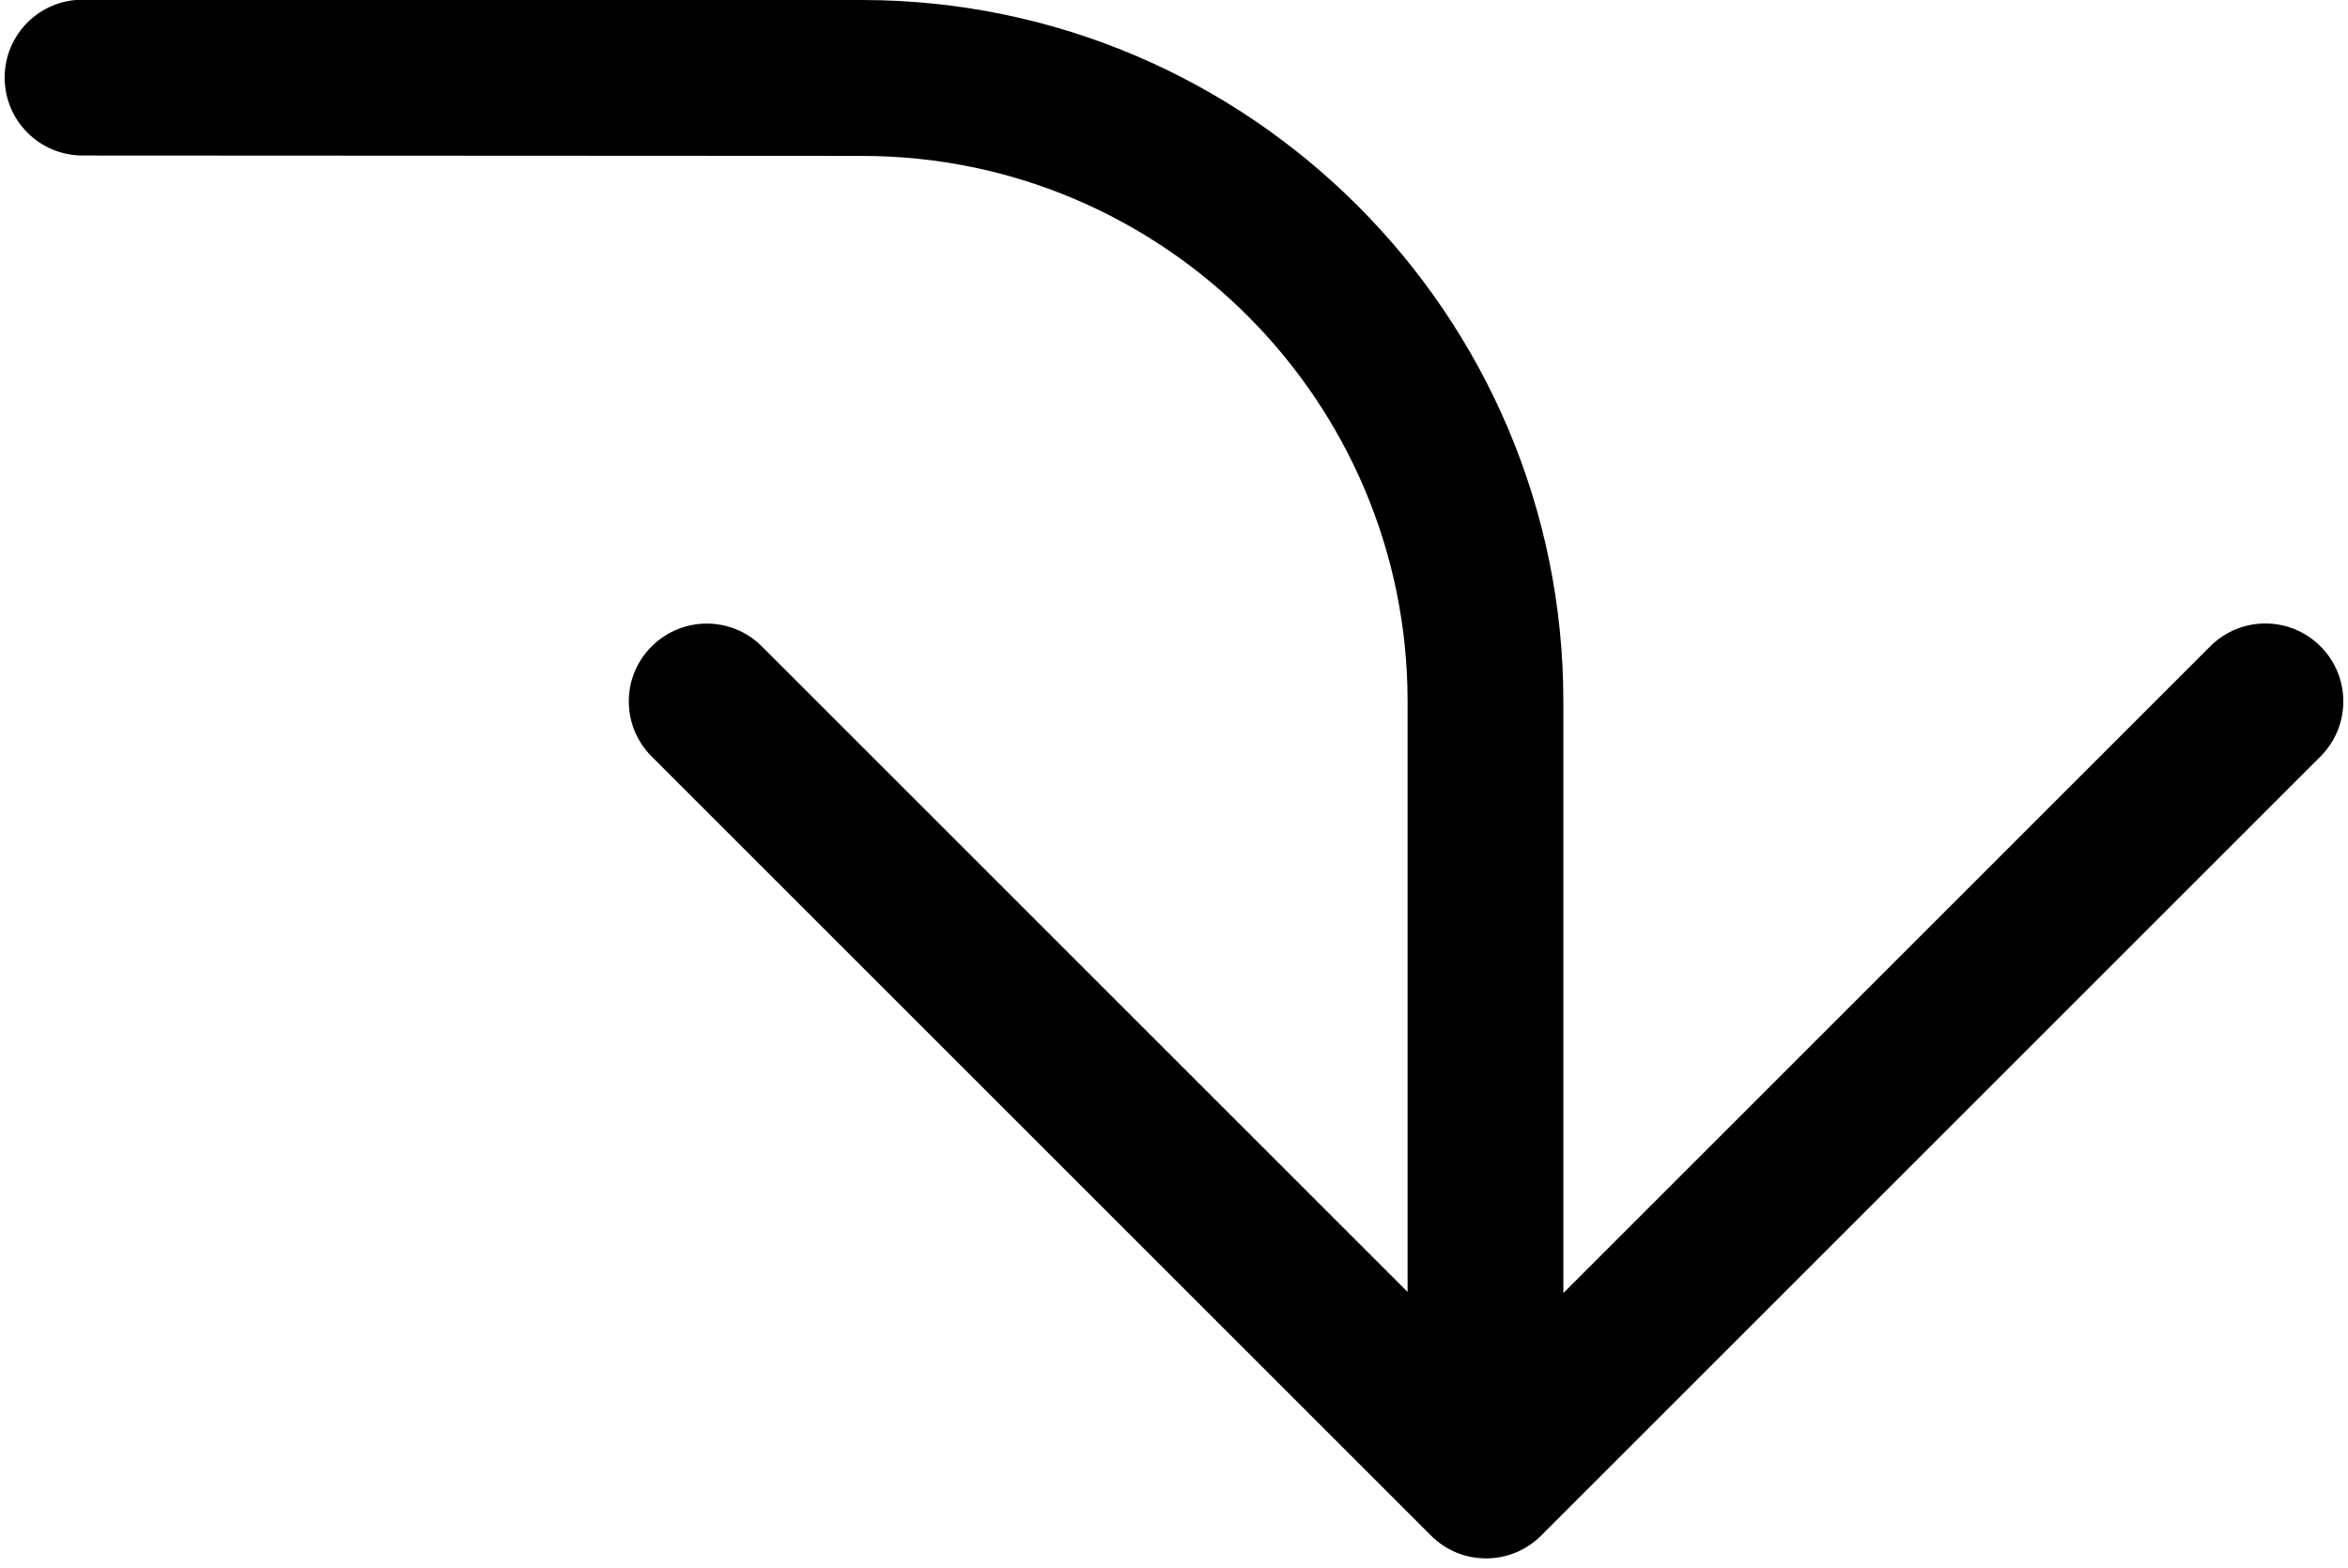 <?xml version="1.0" encoding="UTF-8"?><svg xmlns="http://www.w3.org/2000/svg" xmlns:xlink="http://www.w3.org/1999/xlink" height="15.5" preserveAspectRatio="xMidYMid meet" version="1.0" viewBox="0.4 4.3 23.2 15.5" width="23.2" zoomAndPan="magnify"><g id="change1_1"><path d="M8.918,4.3c3.82,0.002,6.929,3.111,6.929,6.93l0,5.85l6.392-6.392c0.301-0.301,0.788-0.301,1.089,0 c0.301,0.301,0.301,0.788,0,1.089l-7.7,7.7c-0.301,0.301-0.788,0.301-1.089,0l-7.7-7.7c-0.15-0.15-0.226-0.347-0.226-0.544 s0.075-0.394,0.226-0.544c0.301-0.301,0.788-0.301,1.089,0l6.38,6.38l0-5.838c0-2.971-2.417-5.389-5.389-5.39L1.216,5.837 c-0.426,0-0.77-0.345-0.77-0.77c0-0.426,0.344-0.77,0.77-0.77L8.918,4.3z"/></g></svg>